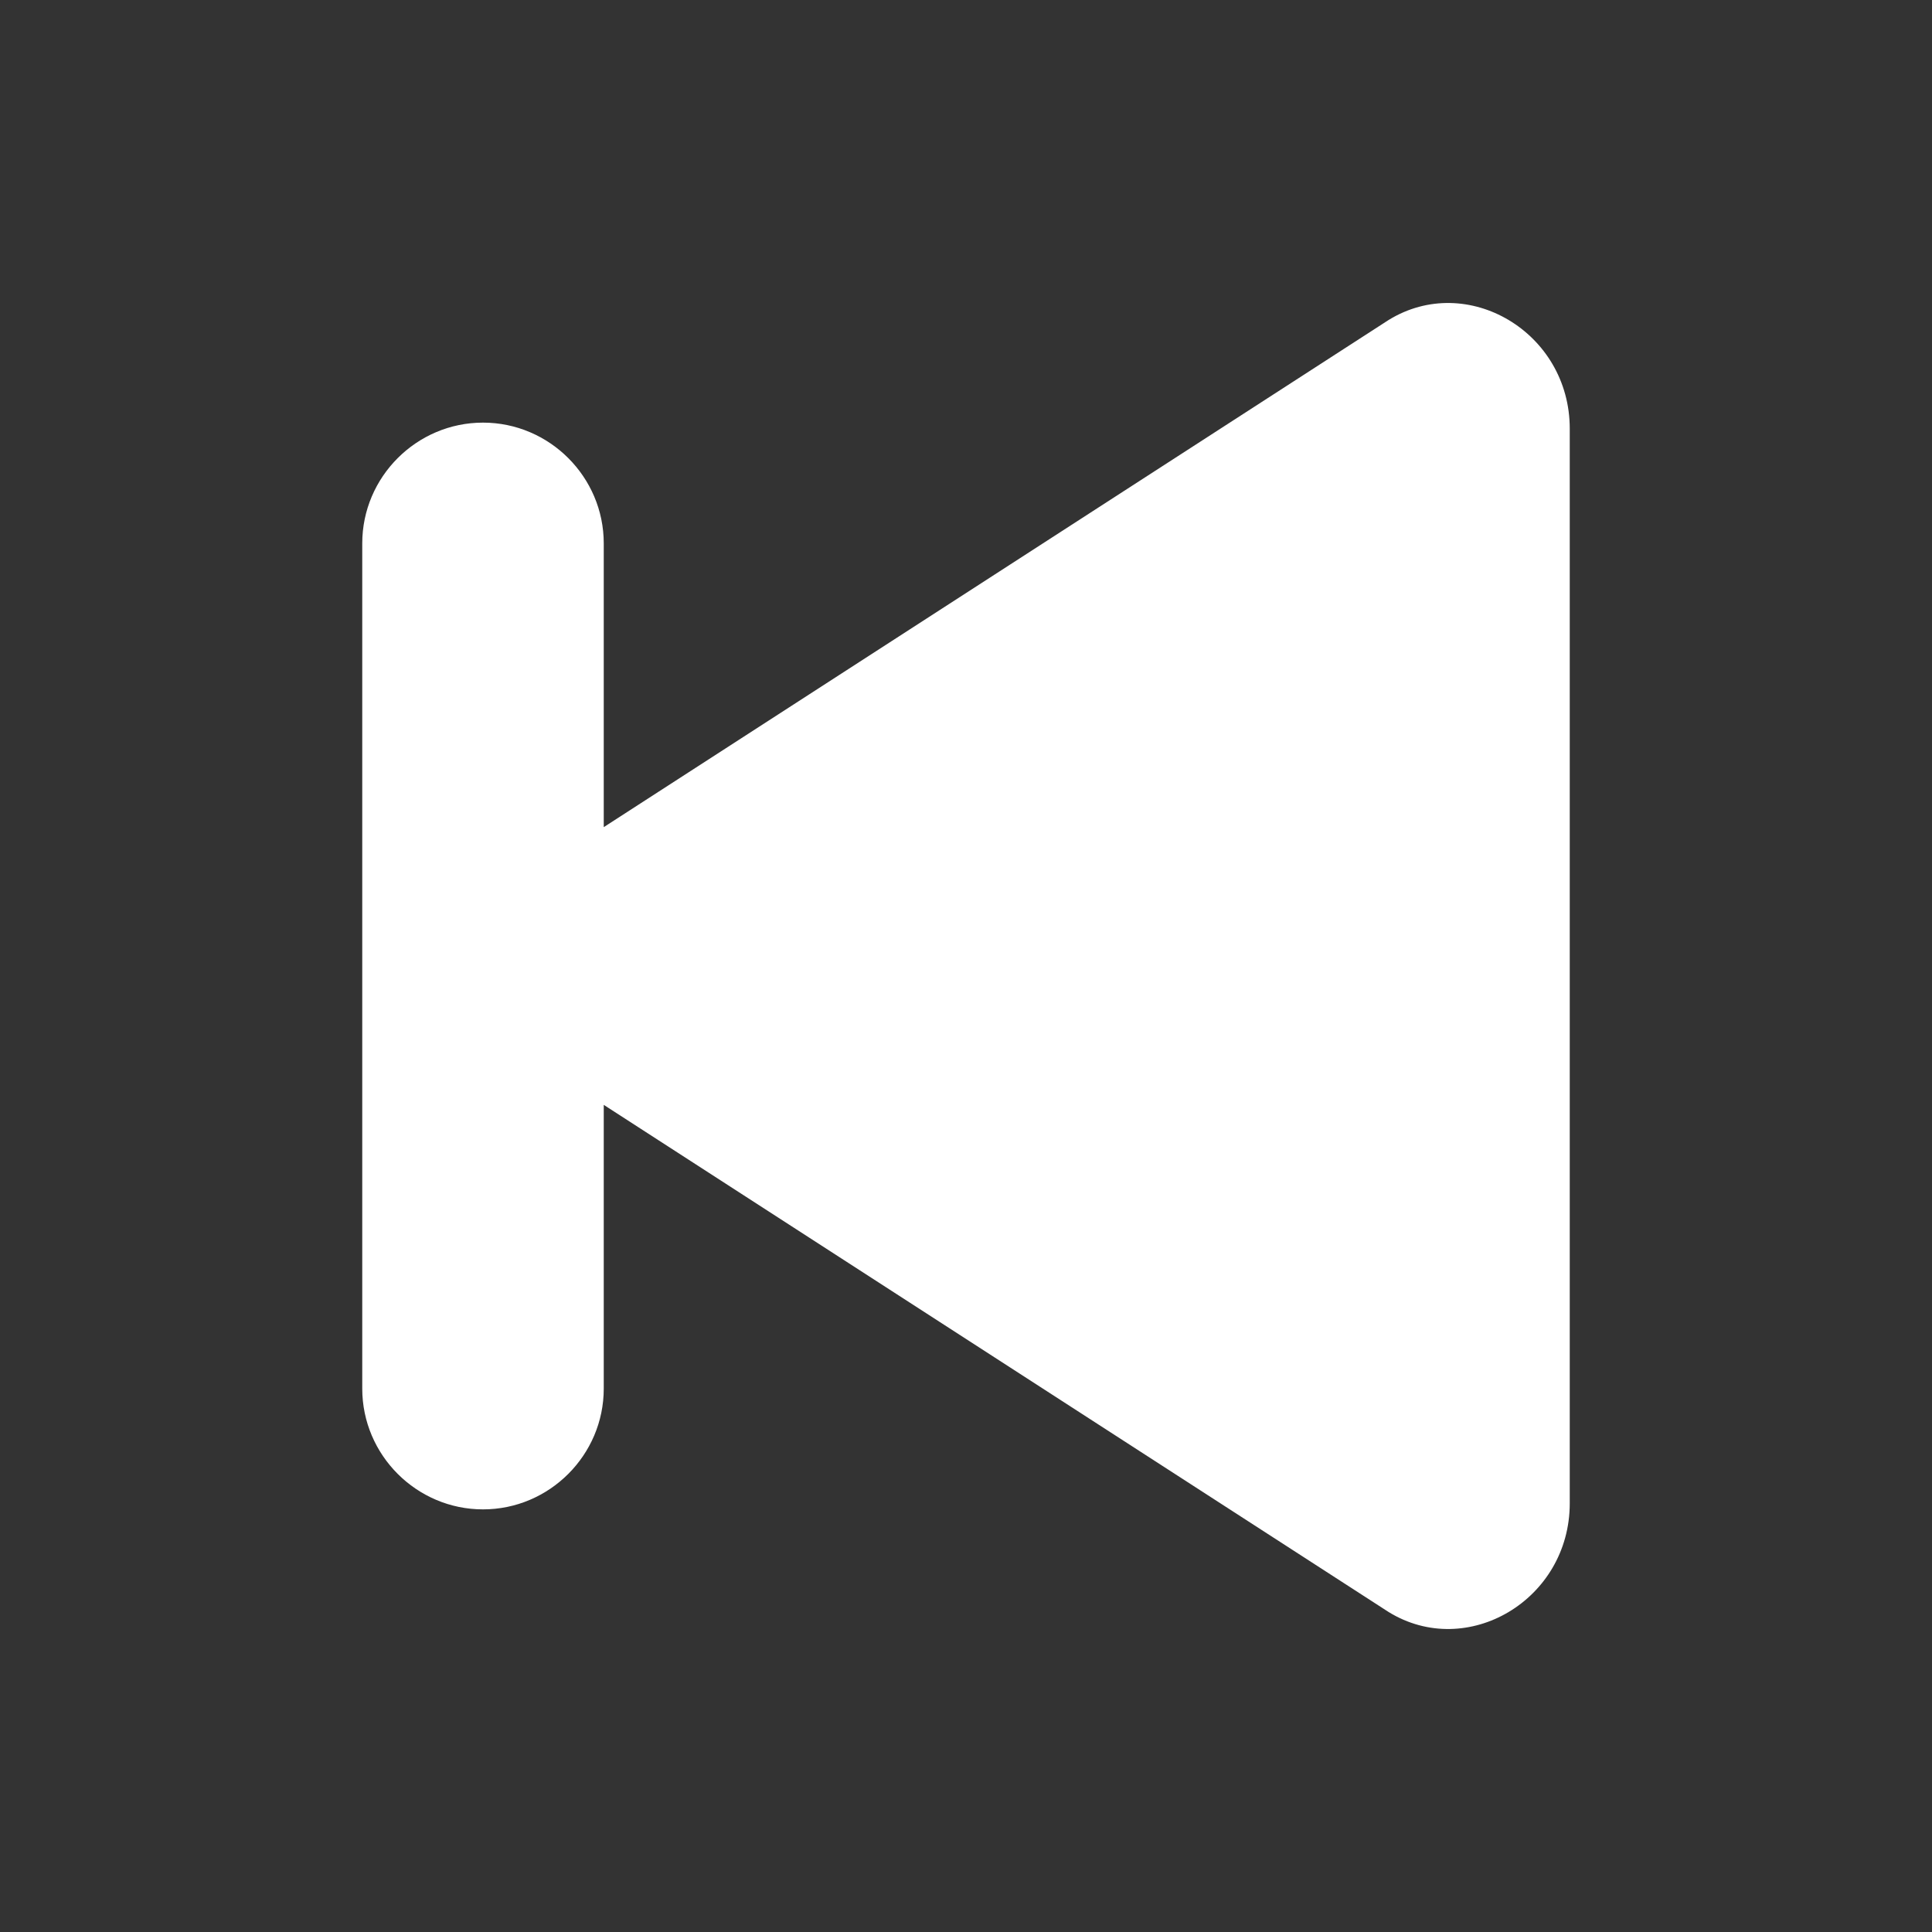 <?xml version="1.0" encoding="UTF-8"?>
<svg width="1200pt" height="1200pt" version="1.1" viewBox="0 0 1200 1200" xmlns="http://www.w3.org/2000/svg">
 <rect x="0" y="0" width="1200" height="1200" fill="#333333" stroke="none"/>
 <path fill="white" d="m862.5 198.75-487.5 315v-176.25c0-41.25-33.75-75-75-75s-75 33.75-75 75v525c0 41.25 33.75 75 75 75s75-33.75 75-75v-176.25l487.5 315c48.75 30 112.5-7.5 112.5-67.5v-667.5c0-60-63.75-97.5-112.5-67.5z"/>
</svg>
